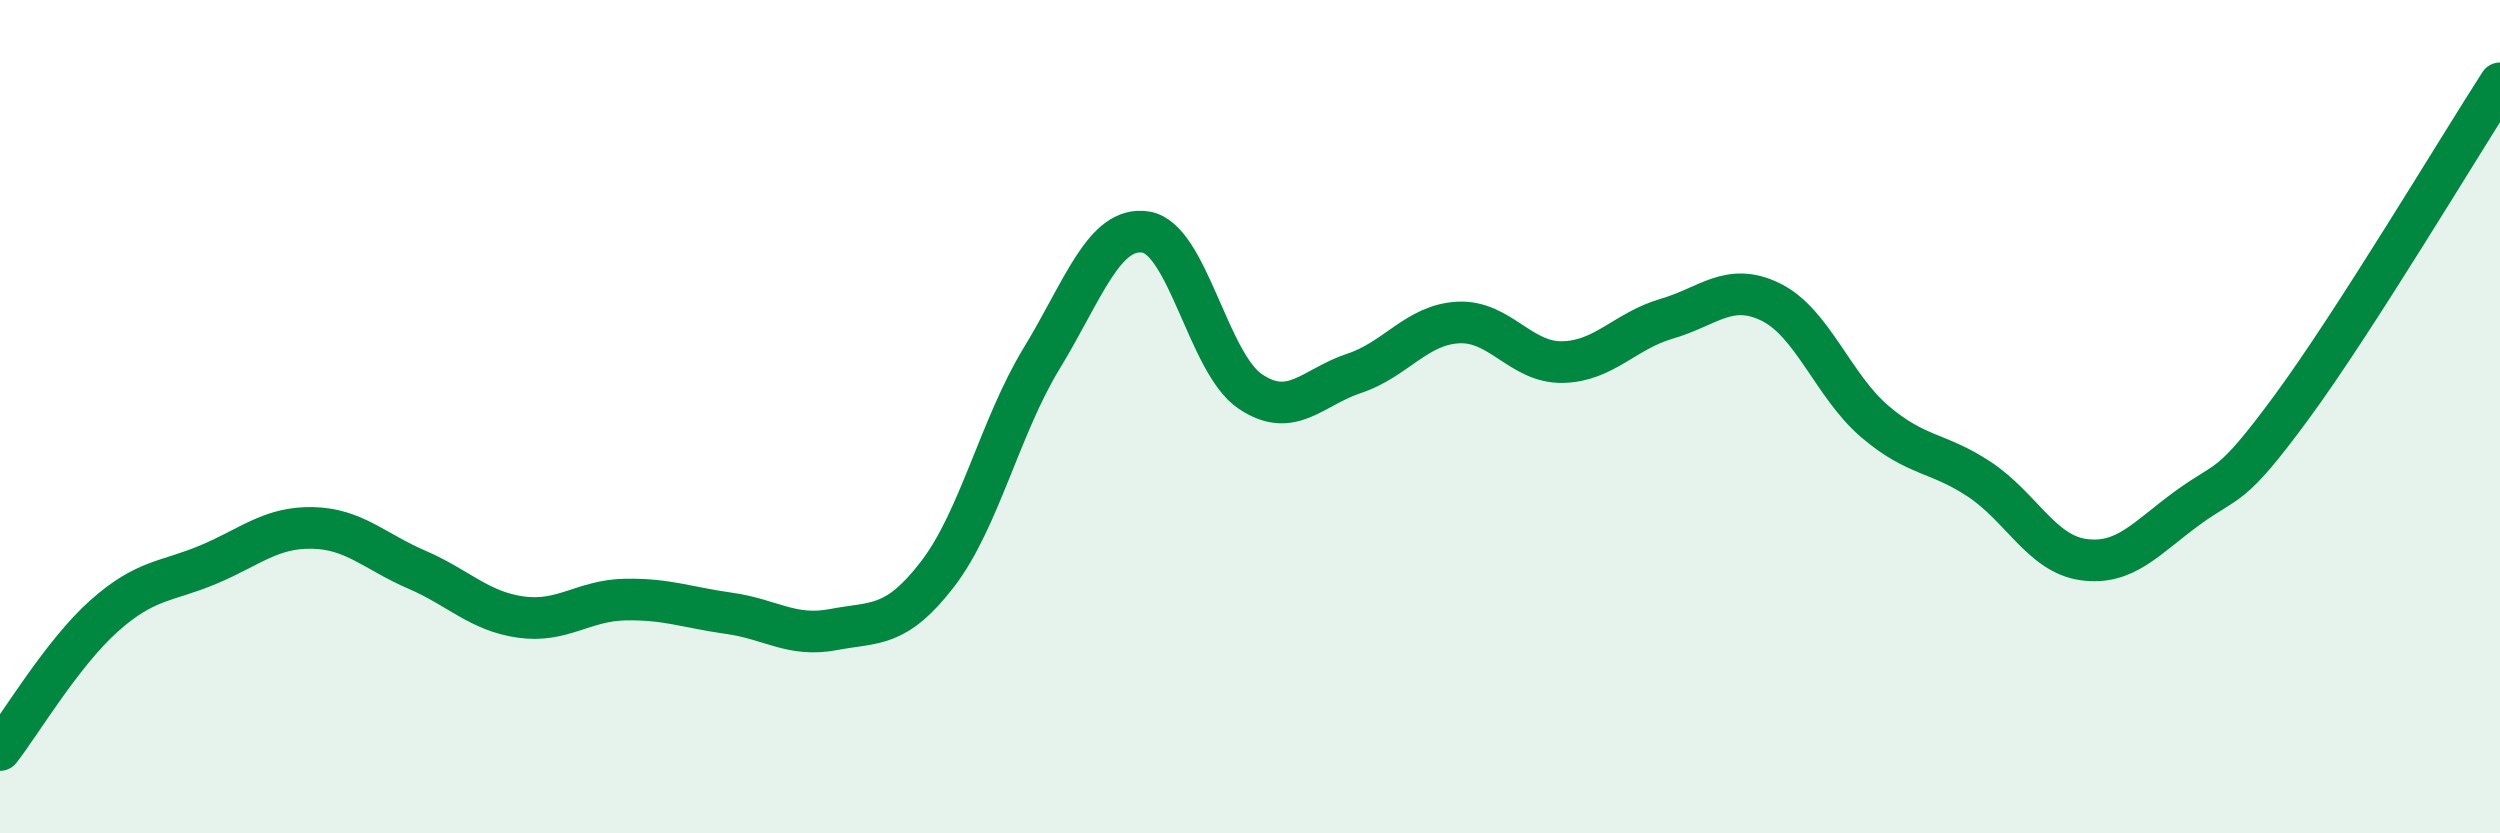 
    <svg width="60" height="20" viewBox="0 0 60 20" xmlns="http://www.w3.org/2000/svg">
      <path
        d="M 0,18 C 0.5,17.36 1.5,15.67 2.5,14.78 C 3.5,13.89 4,13.97 5,13.55 C 6,13.13 6.5,12.65 7.5,12.67 C 8.5,12.69 9,13.24 10,13.67 C 11,14.1 11.5,14.67 12.5,14.81 C 13.5,14.95 14,14.41 15,14.39 C 16,14.37 16.5,14.58 17.5,14.72 C 18.5,14.86 19,15.3 20,15.11 C 21,14.92 21.5,15.08 22.5,13.78 C 23.5,12.48 24,10.24 25,8.6 C 26,6.96 26.5,5.41 27.5,5.57 C 28.5,5.73 29,8.71 30,9.39 C 31,10.07 31.5,9.29 32.5,8.96 C 33.5,8.63 34,7.79 35,7.74 C 36,7.69 36.5,8.71 37.5,8.69 C 38.5,8.67 39,7.94 40,7.65 C 41,7.36 41.5,6.76 42.5,7.25 C 43.5,7.74 44,9.27 45,10.12 C 46,10.97 46.5,10.84 47.5,11.5 C 48.5,12.16 49,13.29 50,13.43 C 51,13.57 51.5,12.92 52.5,12.19 C 53.5,11.46 53.5,11.81 55,9.77 C 56.5,7.73 59,3.55 60,2L60 20L0 20Z"
        fill="#008740"
        opacity="0.1"
        stroke-linecap="round"
        stroke-linejoin="round"
      />
      <path
        d="M 0,18 C 0.5,17.36 1.5,15.67 2.5,14.78 C 3.5,13.89 4,13.97 5,13.55 C 6,13.13 6.5,12.65 7.5,12.67 C 8.5,12.69 9,13.24 10,13.67 C 11,14.1 11.5,14.67 12.5,14.81 C 13.5,14.95 14,14.41 15,14.39 C 16,14.37 16.5,14.58 17.5,14.72 C 18.5,14.86 19,15.3 20,15.11 C 21,14.92 21.5,15.08 22.5,13.78 C 23.5,12.48 24,10.24 25,8.6 C 26,6.96 26.5,5.41 27.5,5.57 C 28.5,5.73 29,8.71 30,9.39 C 31,10.07 31.5,9.29 32.5,8.96 C 33.5,8.63 34,7.79 35,7.74 C 36,7.69 36.5,8.71 37.5,8.69 C 38.5,8.67 39,7.94 40,7.65 C 41,7.36 41.5,6.76 42.5,7.25 C 43.5,7.74 44,9.27 45,10.12 C 46,10.97 46.5,10.84 47.5,11.5 C 48.5,12.16 49,13.29 50,13.43 C 51,13.57 51.5,12.92 52.5,12.19 C 53.5,11.46 53.5,11.81 55,9.77 C 56.5,7.73 59,3.55 60,2"
        stroke="#008740"
        stroke-width="1"
        fill="none"
        stroke-linecap="round"
        stroke-linejoin="round"
      />
    </svg>
  